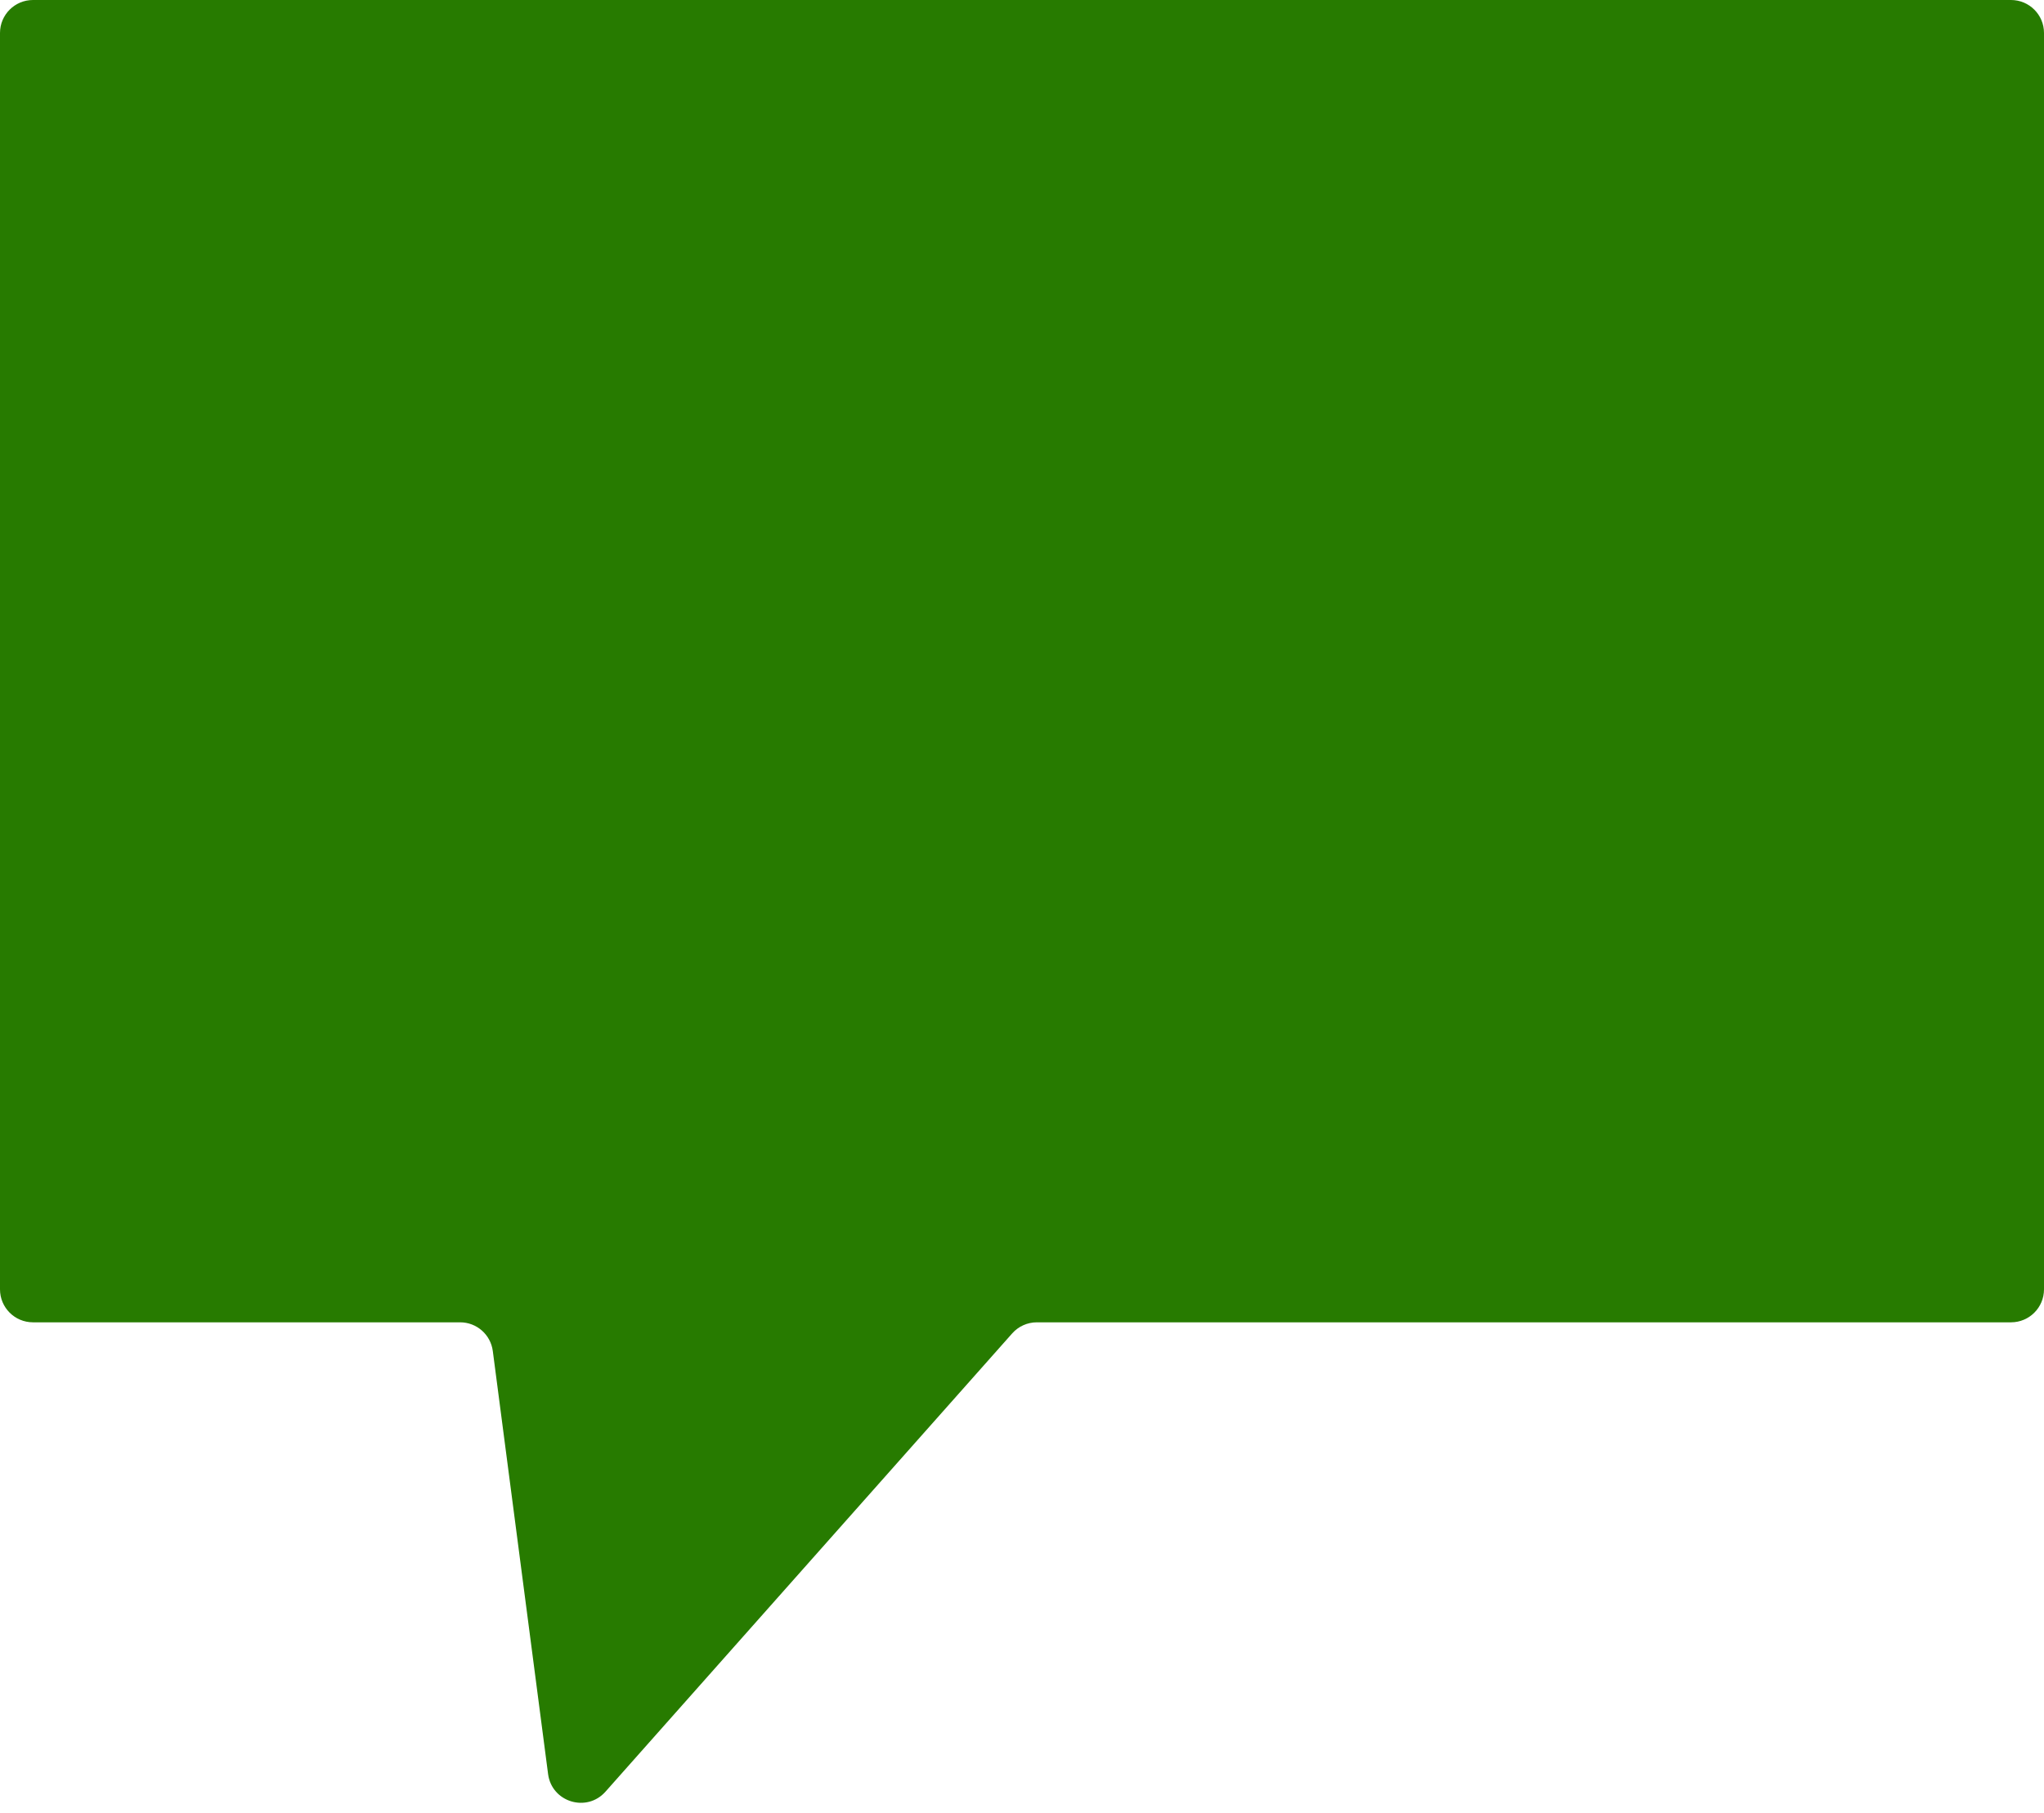 <svg width="62" height="55" viewBox="0 0 62 55" fill="none" xmlns="http://www.w3.org/2000/svg">
<path d="M0 1C0 0.448 0.448 0 1 0H61C61.552 0 62 0.448 62 1V39.119C62 39.672 61.552 40.119 61 40.119H31.45C31.164 40.119 30.891 40.242 30.702 40.456L18.365 54.36C17.796 55.001 16.736 54.676 16.625 53.825L14.948 40.99C14.883 40.492 14.459 40.119 13.957 40.119H1C0.448 40.119 0 39.672 0 39.119V1Z" fill="#277B00"/>
</svg>

